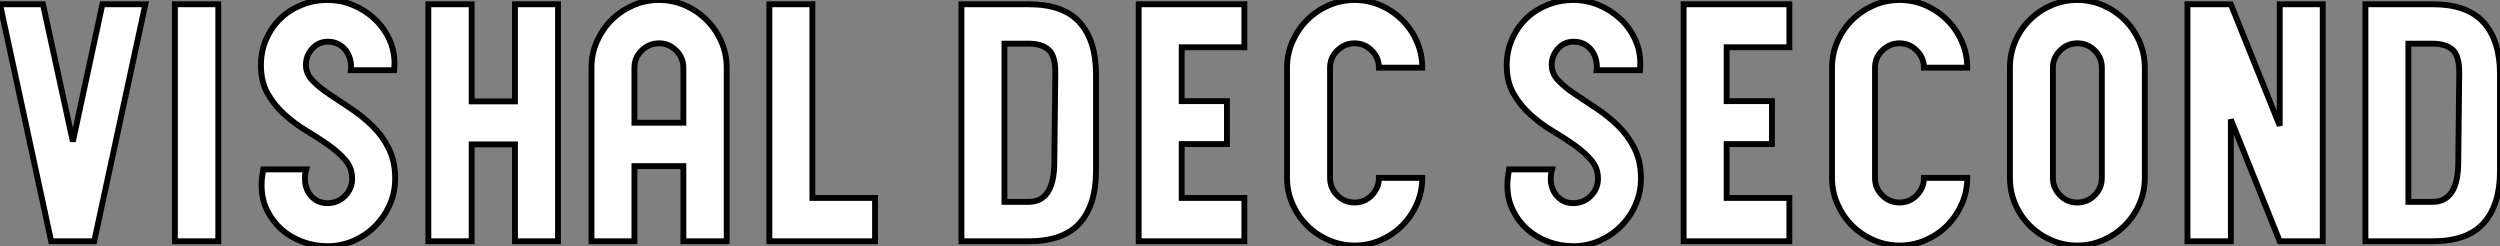 <?xml version="1.0" standalone="no"?>
<svg xmlns="http://www.w3.org/2000/svg" viewBox="0.004 2 426.52 42"><rect x="0.004" y="2" width="426.52" height="42" fill="#808080" stroke="none"/><path d="M9.63 0L0.90-40.43L8.23-40.43L13.33-17.02L18.37-40.43L25.70-40.43L16.97 0L9.63 0ZM38.14 0L30.74 0L30.74-40.43L38.14-40.43L38.14 0ZM56.78-41.16L56.78-41.16Q59.02-41.16 61.07-40.32Q63.11-39.48 64.71-38.02Q66.30-36.57 67.26-34.58Q68.21-32.59 68.21-30.30L68.21-30.30L68.15-29.18L60.76-29.18Q60.87-30.07 60.65-30.97Q60.42-31.86 59.92-32.54Q59.42-33.21 58.63-33.63Q57.85-34.05 56.84-34.05L56.84-34.05Q55.22-34.05 54.15-32.84Q53.09-31.64 53.09-30.07L53.09-30.07Q53.09-28.62 54.21-27.44Q55.33-26.26 57.04-25.12Q58.74-23.97 60.70-22.68Q62.66-21.39 64.37-19.74Q66.08-18.09 67.20-15.88Q68.32-13.66 68.32-10.70L68.32-10.70Q68.32-8.34 67.40-6.24Q66.47-4.14 64.90-2.58Q63.34-1.01 61.24-0.08Q59.14 0.84 56.78 0.84L56.78 0.84Q54.54 0.84 52.50 0.08Q50.46-0.67 48.92-2.04Q47.38-3.42 46.45-5.32Q45.53-7.22 45.53-9.58L45.53-9.58Q45.53-10.25 45.61-10.92Q45.70-11.59 45.81-12.26L45.81-12.26L53.14-12.26Q52.86-11.26 52.95-10.22Q53.03-9.18 53.51-8.37Q53.98-7.56 54.80-7.03Q55.61-6.50 56.78-6.50L56.78-6.50Q58.52-6.50 59.75-7.73Q60.98-8.96 60.98-10.70L60.98-10.70Q60.98-12.49 59.84-13.83Q58.69-15.18 56.95-16.41Q55.22-17.64 53.20-18.84Q51.18-20.05 49.45-21.62Q47.71-23.18 46.56-25.20Q45.42-27.22 45.42-30.02L45.42-30.02Q45.42-32.42 46.31-34.47Q47.21-36.51 48.75-38.00Q50.29-39.48 52.36-40.32Q54.43-41.16 56.78-41.16ZM73.98 0L73.98-40.43L81.37-40.43L81.37-23.86L88.76-23.86L88.76-40.43L96.10-40.43L96.10 0L88.76 0L88.76-16.52L81.37-16.52L81.37 0L73.98 0ZM117.49 0L117.49-12.82L109.14-12.82L109.14 0L101.81 0L101.81-29.62Q101.81-31.98 102.73-34.08Q103.66-36.18 105.22-37.74Q106.79-39.31 108.89-40.24Q110.99-41.16 113.34-41.16L113.34-41.16Q115.70-41.16 117.80-40.24Q119.90-39.31 121.46-37.74Q123.03-36.18 123.96-34.08Q124.88-31.98 124.88-29.62L124.88-29.62L124.88 0L117.49 0ZM109.14-20.22L117.49-20.22L117.49-29.62Q117.49-31.30 116.26-32.54Q115.02-33.77 113.34-33.77L113.34-33.77Q111.66-33.77 110.40-32.56Q109.14-31.36 109.14-29.62L109.14-29.62L109.14-20.22ZM150.19 0L132.16 0L132.16-40.43L139.50-40.43L139.50-7.39L150.19-7.39L150.19 0Z" fill="white" stroke="black" transform="translate(0 0) scale(1 1) translate(-0.896 43.16)"/><path d="M26.60-28.45L26.60-11.98Q26.60-6.22 23.83-3.11Q21.06 0 15.12 0L15.12 0L3.64 0L3.64-40.43L15.12-40.43Q21.06-40.43 23.83-37.32Q26.60-34.22 26.60-28.45L26.60-28.45ZM10.98-33.71L10.98-6.72L15.12-6.72Q19.49-6.72 19.49-13.55L19.49-13.55L19.66-28.78Q19.66-31.70 18.48-32.70Q17.30-33.71 15.12-33.71L15.12-33.71L10.98-33.71ZM51.91 0L33.88 0L33.88-40.43L51.91-40.43L51.91-33.10L41.22-33.10L41.22-23.91L48.94-23.91L48.94-16.58L41.22-16.58L41.22-7.39L51.91-7.39L51.91 0ZM70.73-41.16L70.73-41.16Q73.08-41.16 75.18-40.24Q77.28-39.31 78.85-37.74Q80.42-36.18 81.34-34.08Q82.26-31.98 82.26-29.62L82.26-29.62L74.87-29.62Q74.87-31.30 73.64-32.54Q72.41-33.77 70.73-33.77L70.73-33.77Q69.05-33.77 67.79-32.56Q66.53-31.36 66.53-29.62L66.53-29.62L66.53-10.81Q66.53-9.07 67.76-7.84Q68.99-6.61 70.73-6.61L70.73-6.61Q72.46-6.61 73.67-7.87Q74.87-9.13 74.87-10.81L74.87-10.81L82.26-10.81Q82.26-8.46 81.34-6.36Q80.42-4.26 78.85-2.69Q77.28-1.12 75.18-0.20Q73.08 0.73 70.73 0.73L70.73 0.73Q68.38 0.73 66.28-0.20Q64.18-1.12 62.61-2.69Q61.04-4.26 60.12-6.36Q59.19-8.46 59.19-10.81L59.19-10.81L59.19-29.62Q59.19-31.98 60.12-34.08Q61.04-36.18 62.61-37.74Q64.18-39.31 66.28-40.24Q68.38-41.16 70.73-41.16Z" fill="white" stroke="black" transform="translate(161.032 0) scale(1 1) translate(-0.64 43.16)"/><path d="M15.01-41.16L15.01-41.16Q17.25-41.16 19.29-40.32Q21.34-39.48 22.93-38.02Q24.53-36.57 25.48-34.58Q26.43-32.59 26.43-30.30L26.43-30.30L26.38-29.18L18.98-29.18Q19.10-30.07 18.87-30.97Q18.65-31.86 18.14-32.54Q17.64-33.21 16.86-33.63Q16.07-34.05 15.06-34.05L15.06-34.05Q13.44-34.05 12.38-32.84Q11.31-31.64 11.31-30.07L11.31-30.07Q11.31-28.62 12.43-27.44Q13.55-26.26 15.26-25.12Q16.97-23.97 18.93-22.68Q20.89-21.39 22.60-19.74Q24.30-18.09 25.42-15.88Q26.54-13.66 26.54-10.70L26.54-10.70Q26.54-8.34 25.62-6.24Q24.70-4.14 23.13-2.58Q21.56-1.01 19.46-0.08Q17.36 0.84 15.01 0.84L15.01 0.84Q12.77 0.84 10.72 0.08Q8.68-0.67 7.14-2.04Q5.60-3.42 4.68-5.32Q3.75-7.22 3.75-9.58L3.75-9.58Q3.75-10.25 3.84-10.92Q3.92-11.59 4.03-12.26L4.03-12.26L11.37-12.26Q11.09-11.26 11.17-10.22Q11.26-9.18 11.73-8.37Q12.21-7.56 13.02-7.03Q13.83-6.50 15.01-6.50L15.01-6.50Q16.74-6.50 17.98-7.73Q19.21-8.96 19.21-10.70L19.21-10.70Q19.21-12.49 18.06-13.83Q16.91-15.18 15.18-16.41Q13.44-17.64 11.42-18.84Q9.41-20.05 7.67-21.62Q5.94-23.18 4.79-25.20Q3.64-27.22 3.64-30.02L3.64-30.02Q3.64-32.42 4.54-34.47Q5.43-36.51 6.97-38.00Q8.51-39.48 10.58-40.32Q12.66-41.16 15.01-41.16ZM51.86 0L33.82 0L33.82-40.43L51.86-40.43L51.86-33.10L41.16-33.10L41.16-23.91L48.89-23.91L48.89-16.58L41.16-16.58L41.16-7.39L51.86-7.39L51.86 0ZM70.67-41.16L70.67-41.16Q73.02-41.16 75.12-40.24Q77.22-39.31 78.79-37.74Q80.36-36.18 81.28-34.08Q82.21-31.98 82.21-29.62L82.21-29.62L74.82-29.62Q74.82-31.30 73.58-32.54Q72.35-33.77 70.67-33.77L70.67-33.77Q68.99-33.77 67.73-32.56Q66.47-31.36 66.47-29.62L66.47-29.62L66.47-10.81Q66.47-9.07 67.70-7.84Q68.94-6.61 70.67-6.61L70.67-6.61Q72.41-6.61 73.61-7.87Q74.82-9.13 74.82-10.81L74.82-10.81L82.21-10.81Q82.21-8.46 81.28-6.36Q80.36-4.26 78.79-2.69Q77.22-1.12 75.12-0.20Q73.02 0.73 70.67 0.73L70.67 0.73Q68.32 0.73 66.22-0.20Q64.12-1.12 62.55-2.69Q60.98-4.26 60.06-6.36Q59.14-8.46 59.14-10.81L59.14-10.81L59.14-29.62Q59.14-31.98 60.06-34.08Q60.98-36.18 62.55-37.74Q64.12-39.31 66.22-40.24Q68.32-41.16 70.67-41.16ZM100.97-41.16L100.97-41.16Q103.32-41.16 105.42-40.24Q107.52-39.31 109.09-37.74Q110.66-36.18 111.58-34.08Q112.50-31.98 112.50-29.62L112.50-29.62L112.50-10.81Q112.50-8.46 111.58-6.36Q110.66-4.26 109.09-2.69Q107.52-1.12 105.42-0.20Q103.32 0.73 100.97 0.73L100.97 0.73Q98.62 0.73 96.52-0.20Q94.42-1.12 92.85-2.69Q91.28-4.26 90.38-6.36Q89.49-8.46 89.49-10.81L89.49-10.81L89.49-29.62Q89.49-31.98 90.38-34.08Q91.28-36.18 92.85-37.74Q94.42-39.31 96.52-40.24Q98.62-41.16 100.97-41.16ZM105.17-10.81L105.17-29.62Q105.17-31.36 103.94-32.56Q102.70-33.77 100.97-33.77L100.97-33.77Q99.29-33.77 98.06-32.54Q96.82-31.30 96.82-29.62L96.82-29.62L96.82-10.81Q96.82-9.13 98.03-7.87Q99.23-6.61 100.97-6.61L100.97-6.61Q102.70-6.61 103.94-7.84Q105.17-9.07 105.17-10.81L105.17-10.81ZM119.78 0L119.78-40.43L127.18-40.43L135.52-19.71L135.52-40.43L142.86-40.43L142.86 0L135.52 0L127.18-20.78L127.18 0L119.78 0ZM173.10-28.45L173.10-11.98Q173.10-6.22 170.32-3.11Q167.55 0 161.62 0L161.62 0L150.14 0L150.14-40.43L161.62-40.43Q167.55-40.43 170.32-37.32Q173.10-34.22 173.10-28.45L173.10-28.45ZM157.47-33.71L157.47-6.72L161.62-6.72Q165.98-6.72 165.98-13.55L165.98-13.55L166.15-28.78Q166.15-31.70 164.98-32.70Q163.80-33.71 161.62-33.71L161.62-33.71L157.47-33.71Z" fill="white" stroke="black" transform="translate(254.064 0) scale(1 1) translate(-0.64 43.16)"/></svg>
